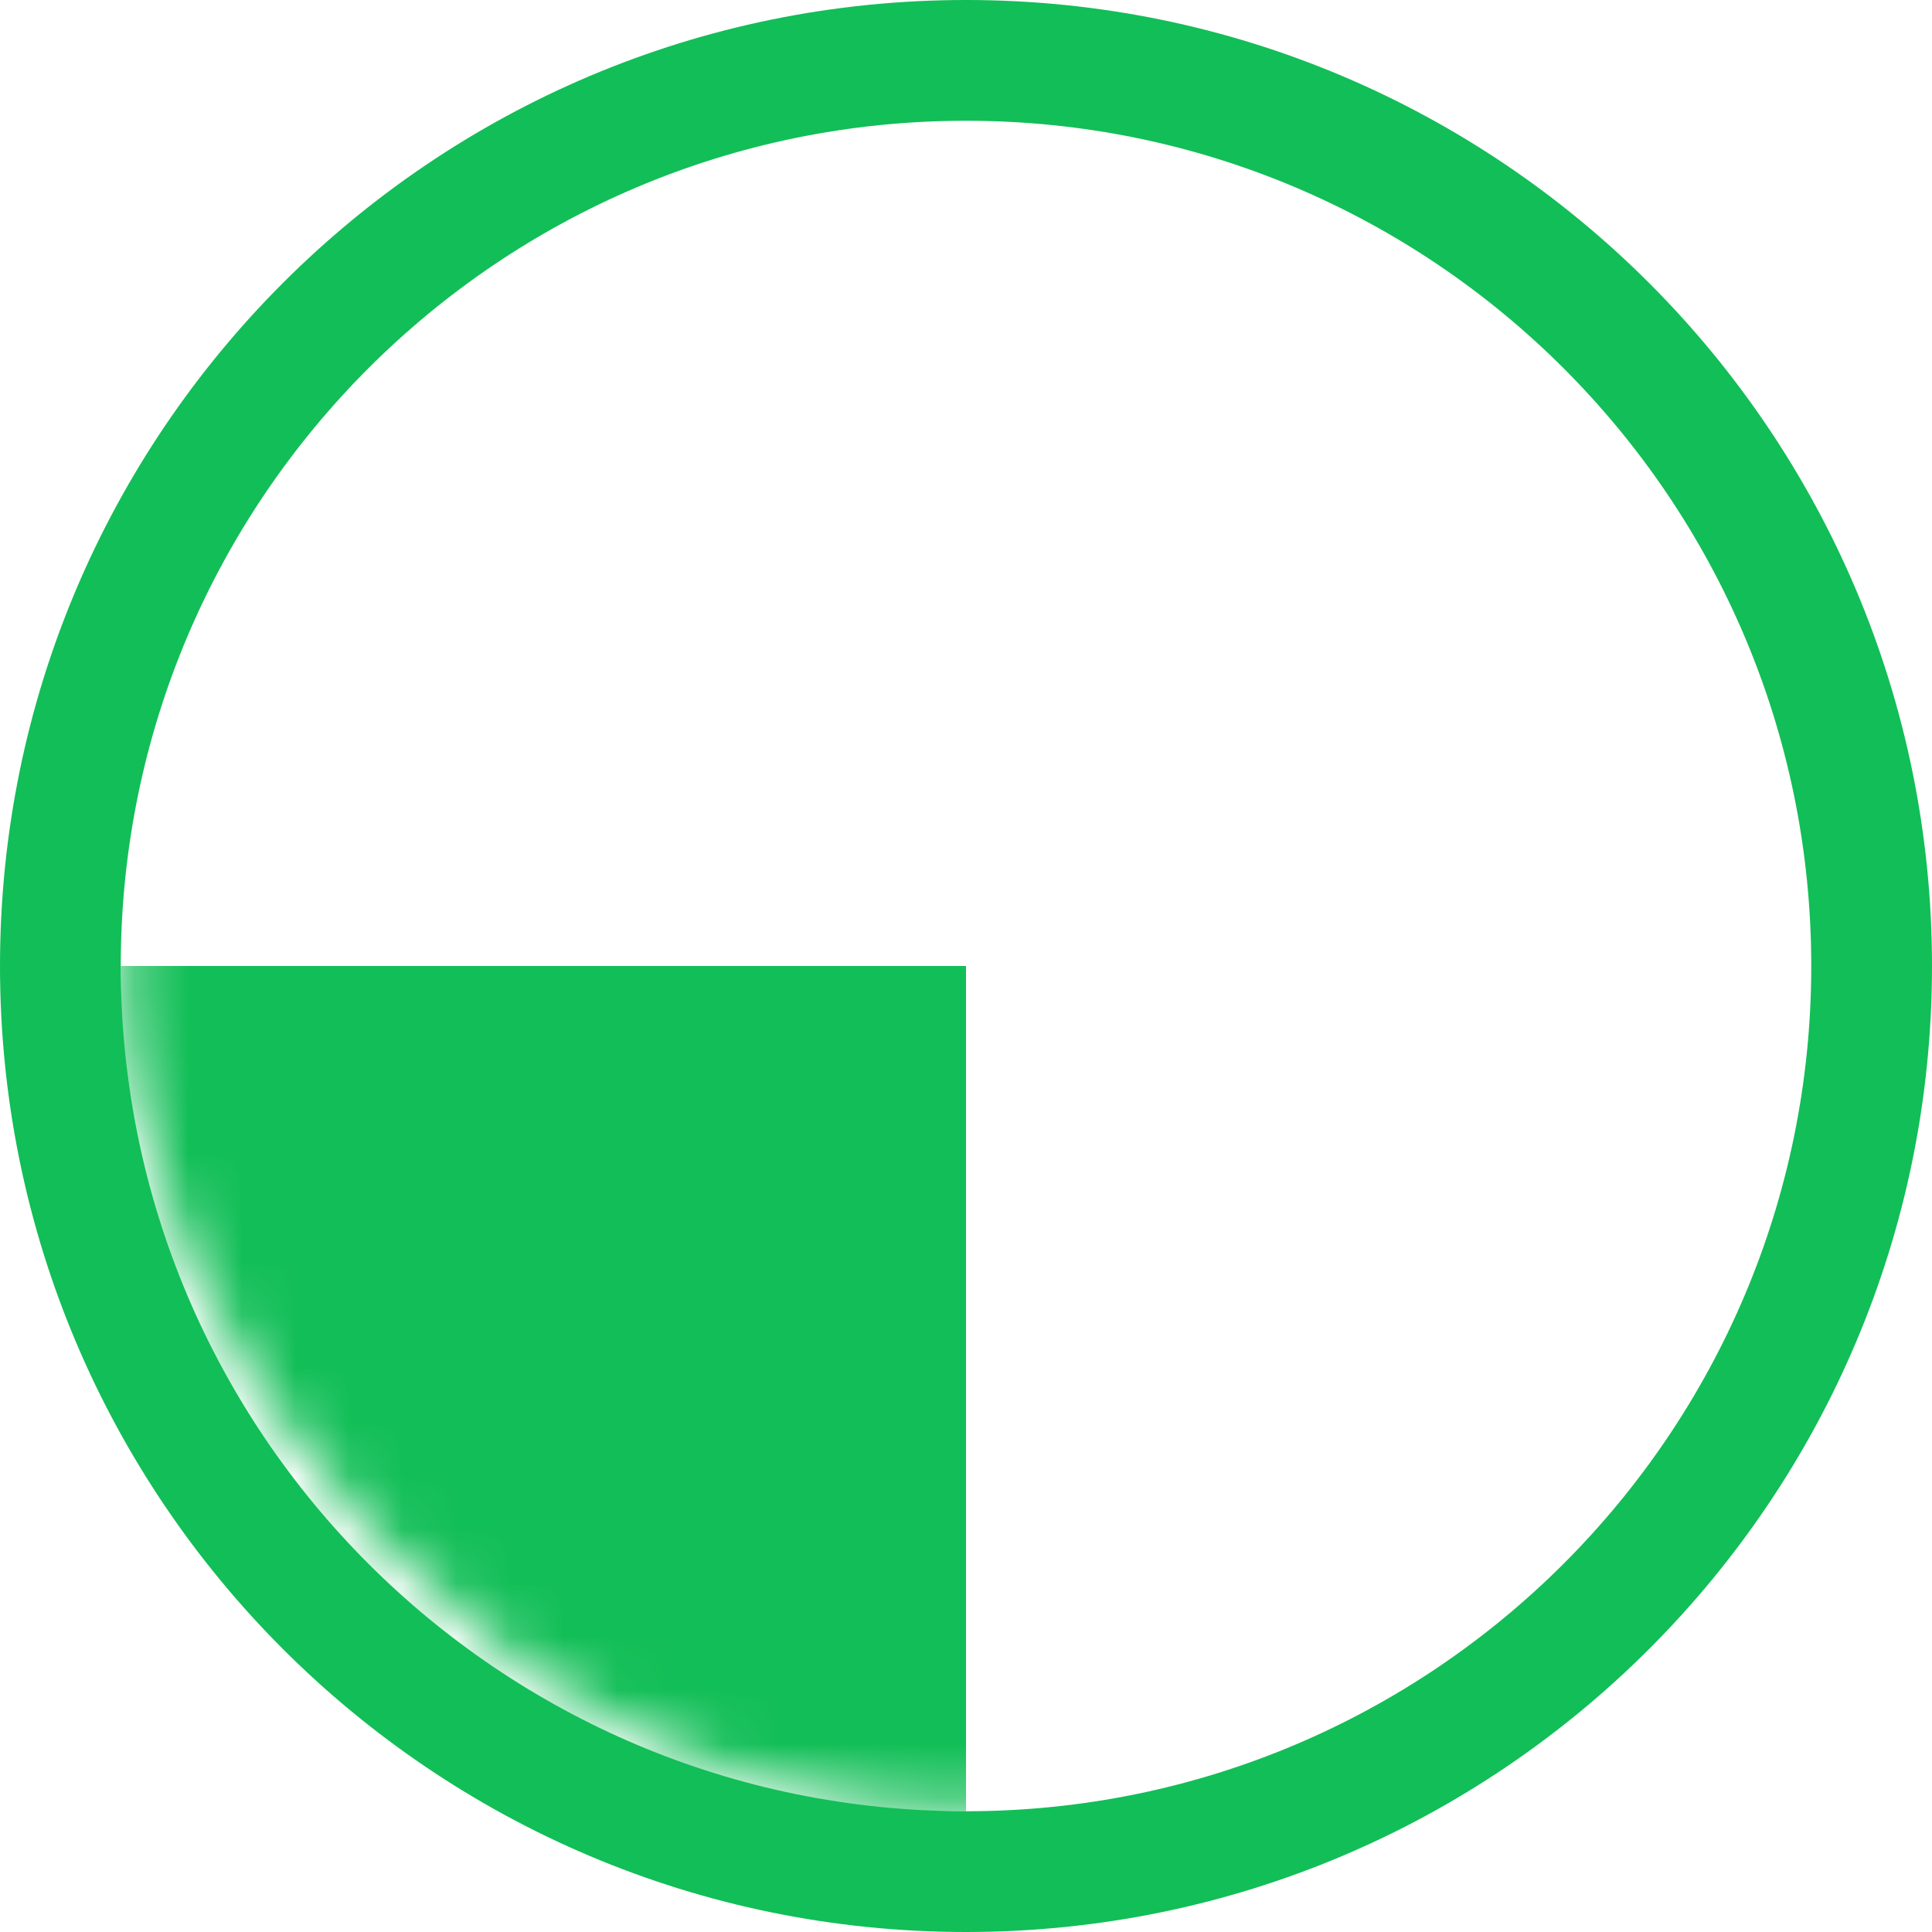 <svg width="36" height="36" viewBox="0 0 36 36" fill="none" xmlns="http://www.w3.org/2000/svg">
<g clip-path="url(#clip0_2199_26286)">
<path fill-rule="evenodd" clip-rule="evenodd" d="M18 36C8.059 36 0 27.941 0 18C0 8.059 8.059 0 18 0C27.941 0 36 8.059 36 18C36 27.941 27.941 36 18 36ZM18 33.75C9.302 33.75 2.25 26.698 2.25 18C2.25 9.302 9.302 2.25 18 2.25C26.698 2.25 33.75 9.302 33.75 18C33.75 26.698 26.698 33.75 18 33.75Z" fill="#12BE57"/>
<mask id="mask0_2199_26286" style="mask-type:alpha" maskUnits="userSpaceOnUse" x="2" y="2" width="32" height="32">
<rect x="2.25" y="2.25" width="31.5" height="31.5" rx="15.75" fill="#D9D9D9"/>
</mask>
<g mask="url(#mask0_2199_26286)">
<rect x="2.25" y="18" width="15.75" height="15.75" fill="#12BE57"/>
</g>
</g>
<defs>
<clipPath id="clip0_2199_26286">
<rect width="36" height="36" fill="white"/>
</clipPath>
</defs>
</svg>

